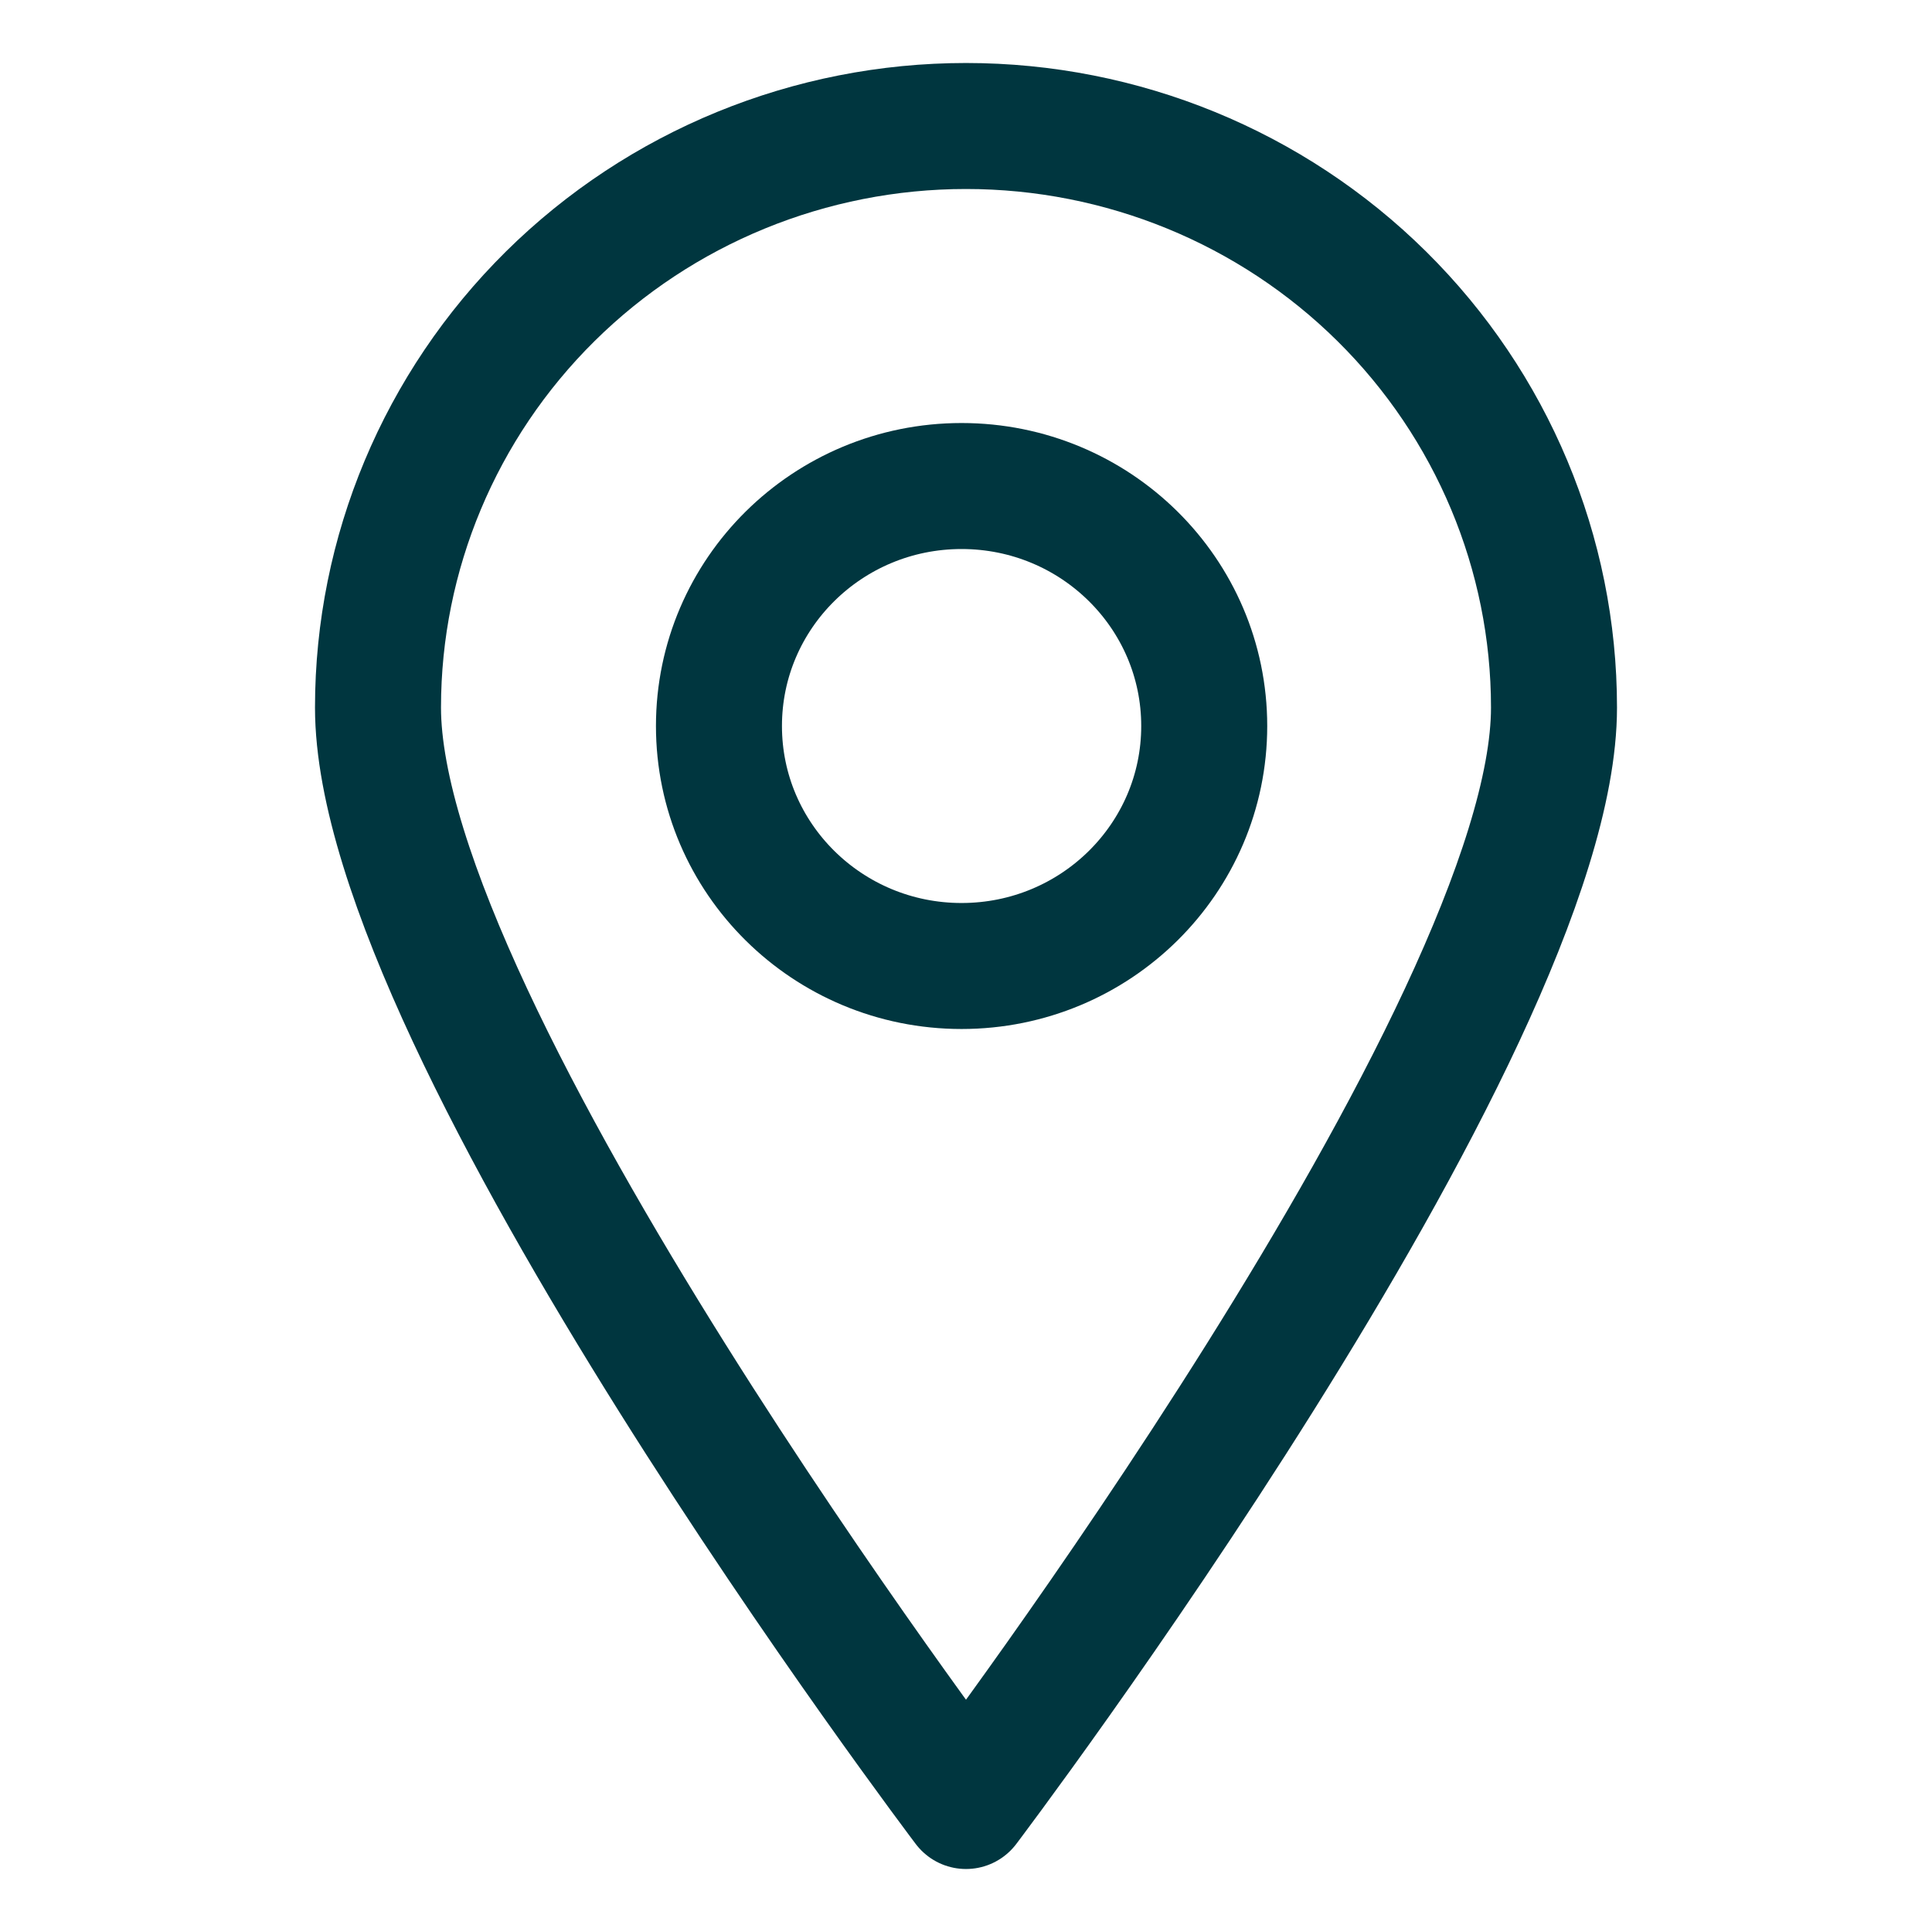 <svg width="23" height="23" viewBox="0 0 16 23" fill="none" xmlns="http://www.w3.org/2000/svg">
    <path d="M15 8.423C15 12.254 8 21.5 8 21.5C8 21.5 1 12.254 1 8.423C1 6.587 1.738 4.826 3.05 3.528C4.363 2.229 6.143 1.5 8 1.5C9.857 1.5 11.637 2.229 12.95 3.528C14.262 4.826 15 6.587 15 8.423Z" stroke="#00363F" stroke-width="1.5" stroke-linecap="round" stroke-linejoin="round"/>
    <path d="M7.947 11.5C9.543 11.5 10.836 10.221 10.836 8.643C10.836 7.065 9.543 5.786 7.947 5.786C6.352 5.786 5.059 7.065 5.059 8.643C5.059 10.221 6.352 11.5 7.947 11.5Z" stroke="#00363F" stroke-width="1.5" stroke-linecap="round" stroke-linejoin="round"/>
</svg>
